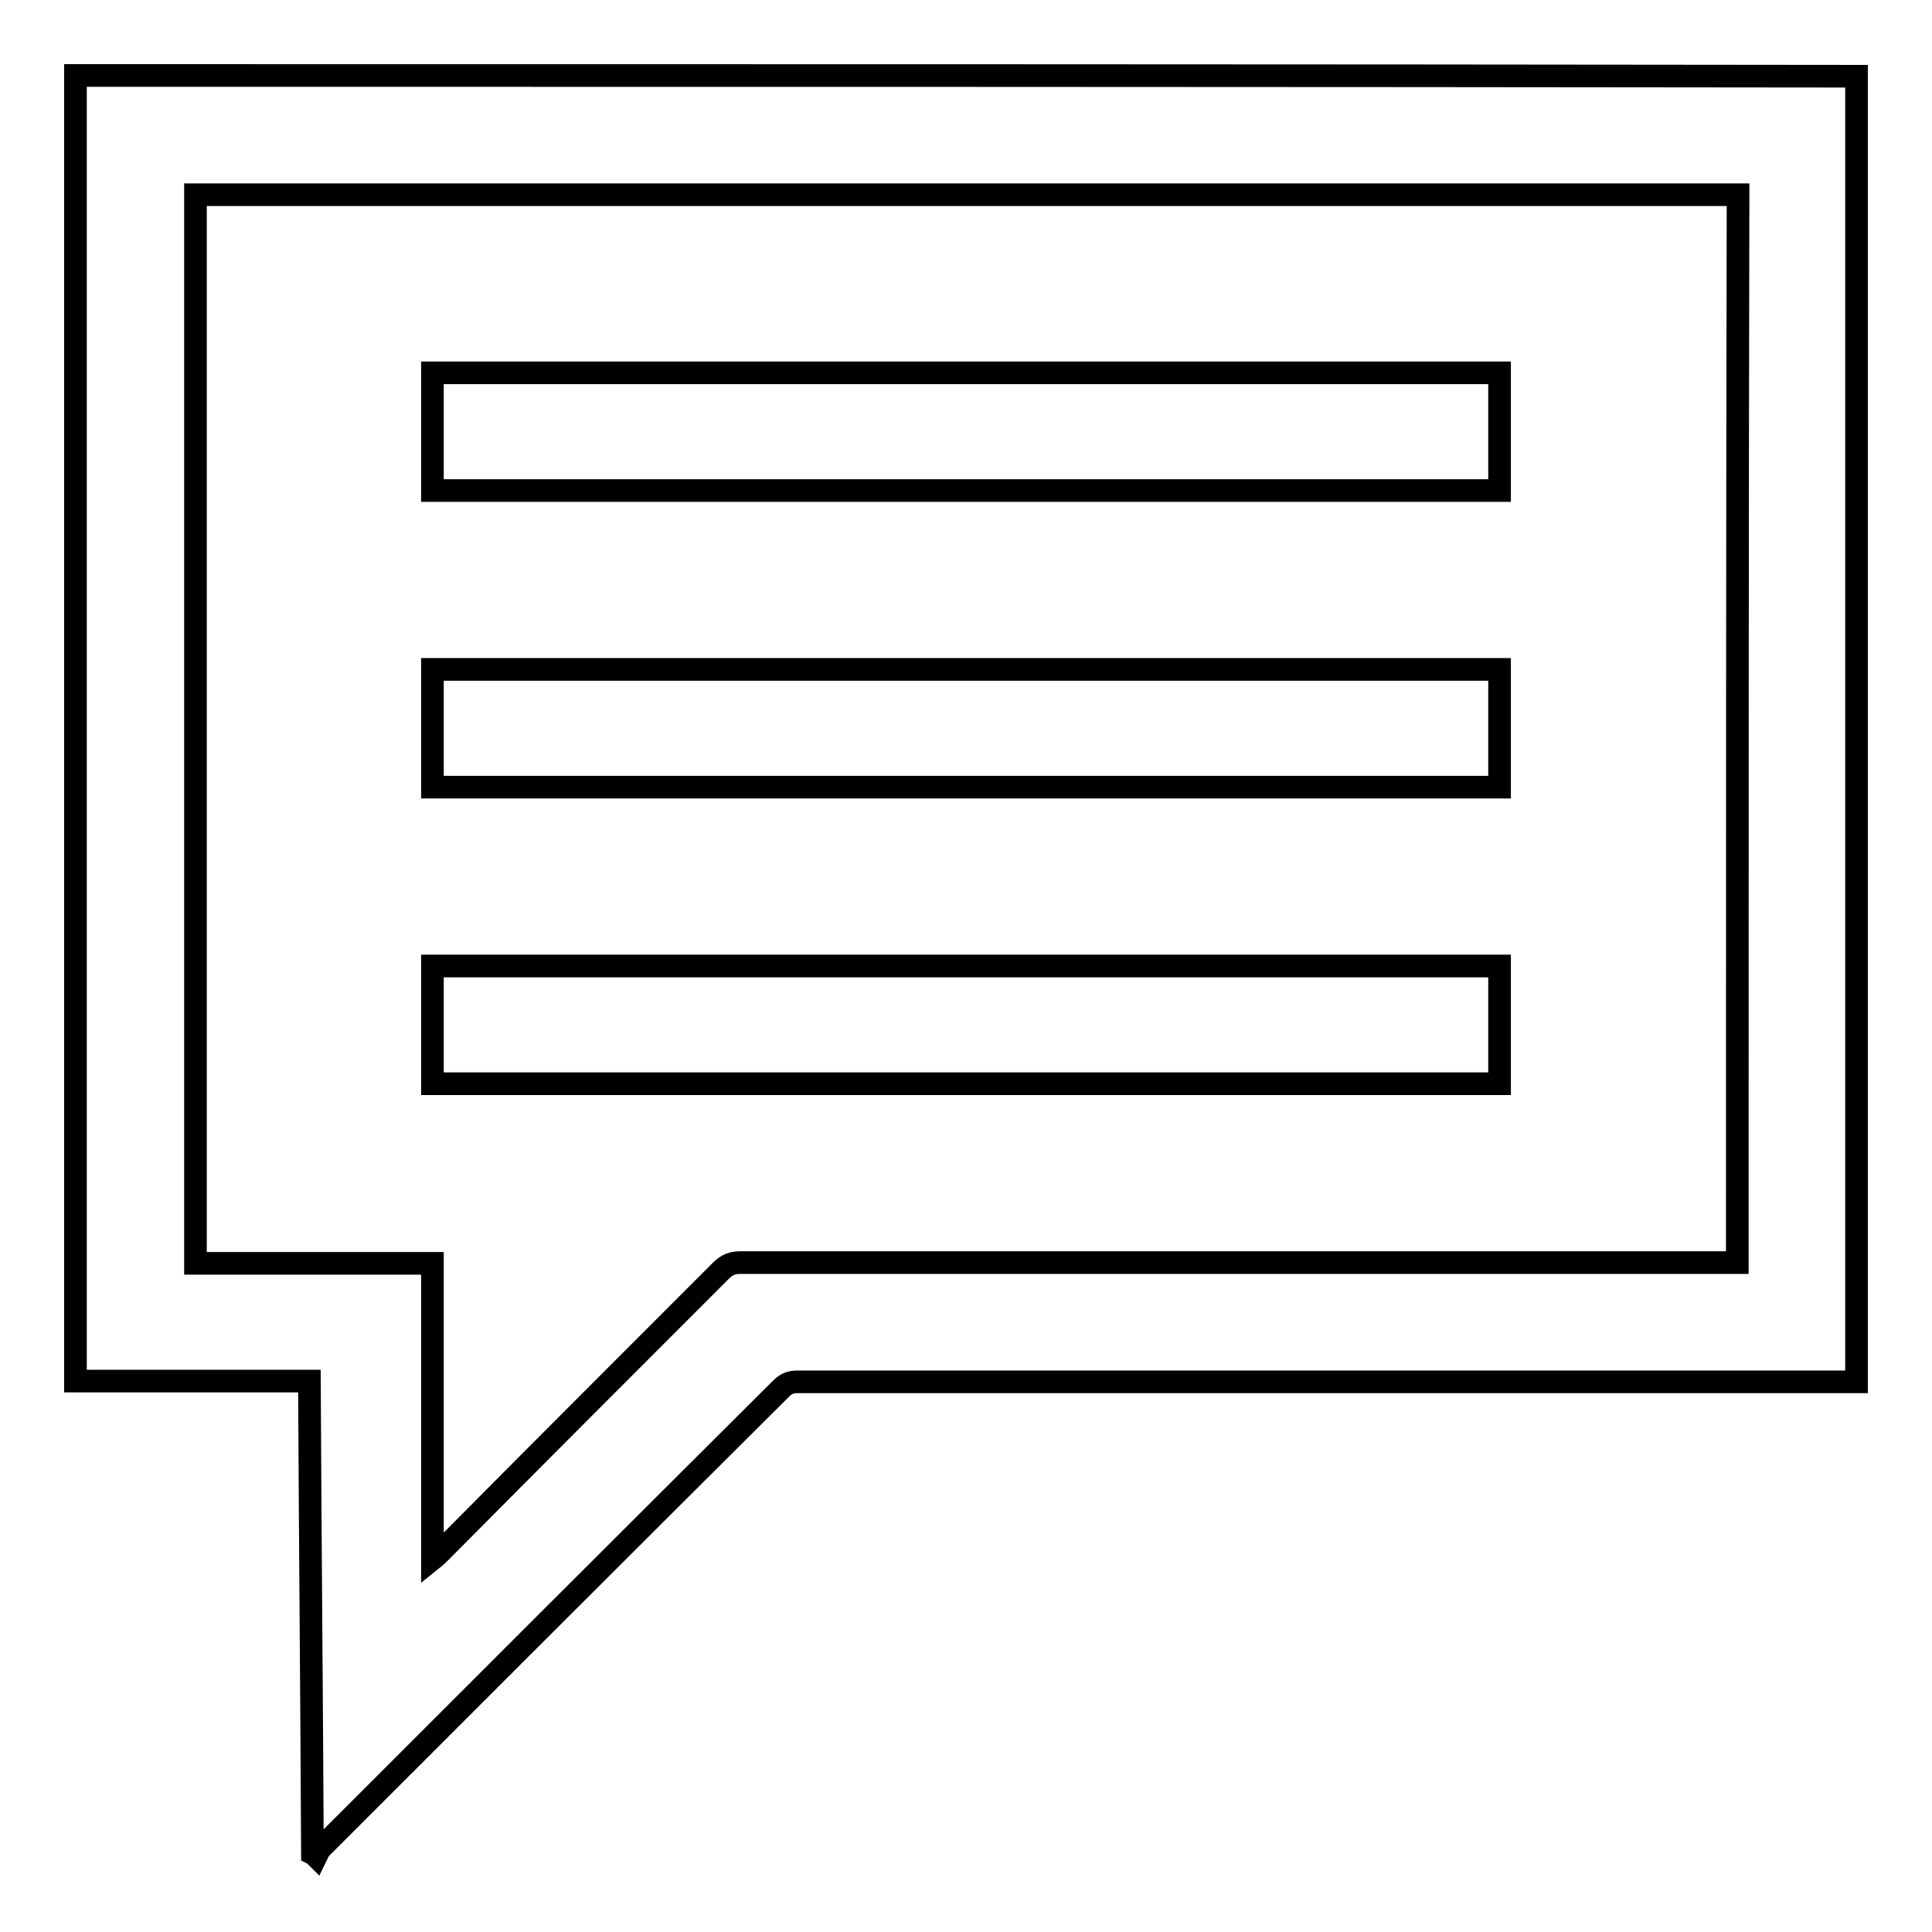 <?xml version="1.0" encoding="utf-8"?>
<!-- Svg Vector Icons : http://www.onlinewebfonts.com/icon -->
<!DOCTYPE svg PUBLIC "-//W3C//DTD SVG 1.1//EN" "http://www.w3.org/Graphics/SVG/1.1/DTD/svg11.dtd">
<svg version="1.1" xmlns="http://www.w3.org/2000/svg" xmlns:xlink="http://www.w3.org/1999/xlink" x="0px" y="0px" viewBox="0 0 256 256" enable-background="new 0 0 256 256" xml:space="preserve">
<g><g><path stroke-width="3" fill-opacity="0" stroke="#000000"  d="M10,10c0,57.7,0,115.4,0,173c10.3,0,20.6,0,31,0c0.1,20.9,0.3,41.7,0.4,62.6c0.2,0.1,0.4,0.3,0.5,0.4c0.2-0.4,0.3-0.8,0.6-1.1c20.3-20.3,40.6-40.6,61-60.9c0.7-0.7,1.3-0.9,2.2-0.9c46.2,0,92.4,0,138.6,0c0.5,0,1,0,1.7,0c0-57.7,0-115.4,0-173C167.3,10,88.7,10,10,10z M230.2,167.3c-0.5,0-1.1,0-1.6,0c-43.5,0-87,0-130.5,0c-1.1,0-1.8,0.3-2.6,1.1c-12.4,12.4-24.8,24.8-37.1,37.2c-0.3,0.3-0.6,0.6-1.1,1c0-13.2,0-26.1,0-39.2c-10.5,0-20.9,0-31.4,0c0-47.2,0-94.4,0-141.6c68.1,0,136.2,0,204.4,0C230.2,72.9,230.2,120,230.2,167.3z"/><path stroke-width="3" fill-opacity="0" stroke="#000000"  d="M198.7,88.7c-47.2,0-94.3,0-141.4,0c0,5.2,0,10.4,0,15.6c47.2,0,94.3,0,141.4,0C198.7,99.1,198.7,93.9,198.7,88.7z"/><path stroke-width="3" fill-opacity="0" stroke="#000000"  d="M198.7,49.4c-47.2,0-94.3,0-141.4,0c0,5.2,0,10.4,0,15.6c47.2,0,94.3,0,141.4,0C198.7,59.8,198.7,54.6,198.7,49.4z"/><path stroke-width="3" fill-opacity="0" stroke="#000000"  d="M57.3,143.6c47.2,0,94.3,0,141.4,0c0-5.2,0-10.4,0-15.6c-47.2,0-94.3,0-141.4,0C57.3,133.3,57.3,138.4,57.3,143.6z"/></g></g>
</svg>